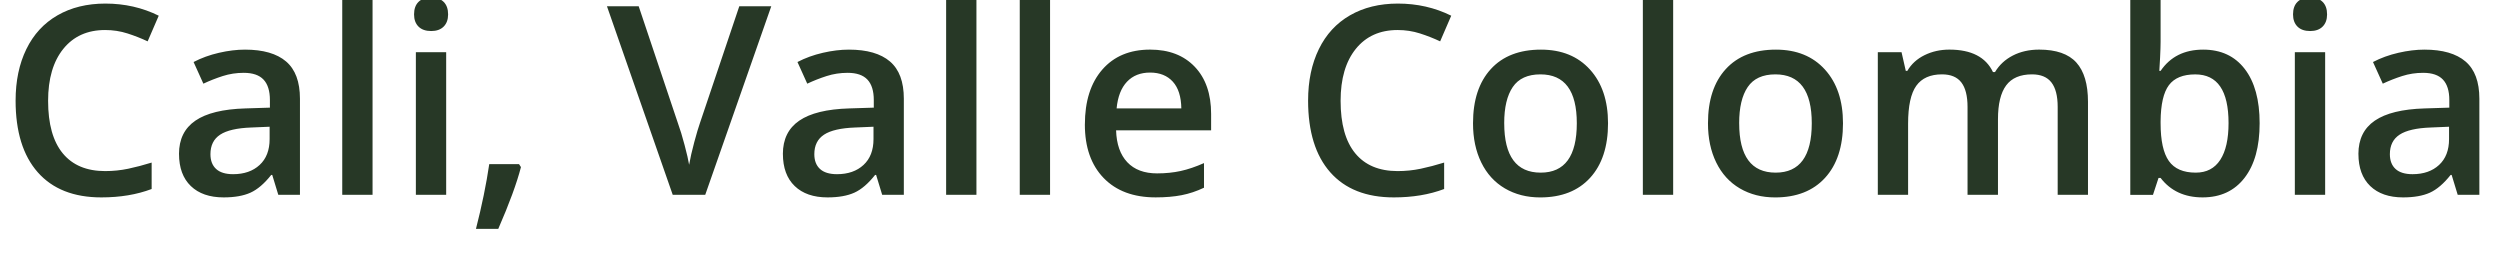 <?xml version="1.0"?>
<svg version="1.1" xmlns="http://www.w3.org/2000/svg" width="123.062px" height="12.59px"><path fill="#273826" d="M0.768,4.95q0-1.447,0.53-2.533t1.533-1.663t2.355-0.578q1.422,0,2.628,0.597l-0.546,1.263q-0.47-0.222-0.993-0.39t-1.101-0.168q-1.308,0-2.057,0.927t-0.749,2.558q0,1.708,0.72,2.583t2.085,0.876q0.59,0,1.143-0.117t1.149-0.302l0,1.301q-1.092,0.413-2.476,0.413q-2.038,0-3.129-1.235t-1.092-3.532z M8.811,7.578q0-1.085,0.806-1.638t2.457-0.603l1.212-0.038l0-0.375q0-0.673-0.314-1.006t-0.974-0.333q-0.54,0-1.035,0.159t-0.952,0.375l-0.482-1.066q0.571-0.298,1.25-0.454t1.282-0.156q1.339,0,2.022,0.584t0.682,1.834l0,4.729l-1.066,0l-0.298-0.978l-0.051,0q-0.508,0.641-1.022,0.873t-1.32,0.232q-1.035,0-1.615-0.559t-0.581-1.581z M10.359,7.59q0,0.47,0.279,0.727t0.838,0.257q0.812,0,1.304-0.454t0.492-1.273l0-0.609l-0.901,0.038q-1.054,0.038-1.533,0.352t-0.479,0.962z M16.847,9.59l0-9.877l1.492,0l0,9.877l-1.492,0z M20.382,0.709q0-0.4,0.219-0.616t0.625-0.216q0.394,0,0.613,0.216t0.219,0.616q0,0.381-0.219,0.6t-0.613,0.219q-0.406,0-0.625-0.219t-0.219-0.6z M20.471,9.59l0-7.021l1.492,0l0,7.021l-1.492,0z M23.429,11.266q0.438-1.714,0.654-3.187l1.466,0l0.095,0.146q-0.305,1.181-1.117,3.041l-1.098,0z M29.878,0.31l1.562,0l1.936,5.77q0.152,0.413,0.324,1.063t0.222,0.968q0.083-0.482,0.254-1.117t0.279-0.939l1.936-5.745l1.574,0l-3.25,9.28l-1.6,0z M38.537,7.578q0-1.085,0.806-1.638t2.457-0.603l1.212-0.038l0-0.375q0-0.673-0.314-1.006t-0.974-0.333q-0.54,0-1.035,0.159t-0.952,0.375l-0.482-1.066q0.571-0.298,1.25-0.454t1.282-0.156q1.339,0,2.022,0.584t0.682,1.834l0,4.729l-1.066,0l-0.298-0.978l-0.051,0q-0.508,0.641-1.022,0.873t-1.32,0.232q-1.035,0-1.615-0.559t-0.581-1.581z M40.085,7.59q0,0.47,0.279,0.727t0.838,0.257q0.812,0,1.304-0.454t0.492-1.273l0-0.609l-0.901,0.038q-1.054,0.038-1.533,0.352t-0.479,0.962z M46.573,9.59l0-9.877l1.492,0l0,9.877l-1.492,0z M50.197,9.59l0-9.877l1.492,0l0,9.877l-1.492,0z M53.403,6.13q0-1.72,0.857-2.704t2.355-0.984q1.39,0,2.196,0.844t0.806,2.323l0,0.806l-4.678,0q0.032,1.022,0.552,1.571t1.466,0.549q0.622,0,1.158-0.117t1.152-0.39l0,1.212q-0.546,0.26-1.104,0.368t-1.276,0.108q-1.638,0-2.561-0.955t-0.924-2.631z M54.964,5.337l3.187,0q-0.013-0.87-0.419-1.317t-1.117-0.448t-1.139,0.451t-0.511,1.314z M64.391,4.95q0-1.447,0.53-2.533t1.533-1.663t2.355-0.578q1.422,0,2.628,0.597l-0.546,1.263q-0.47-0.222-0.993-0.39t-1.101-0.168q-1.308,0-2.057,0.927t-0.749,2.558q0,1.708,0.72,2.583t2.085,0.876q0.59,0,1.143-0.117t1.149-0.302l0,1.301q-1.092,0.413-2.476,0.413q-2.038,0-3.129-1.235t-1.092-3.532z M72.509,6.067q0-1.708,0.876-2.666t2.469-0.958q1.523,0,2.412,0.981t0.889,2.644q0,1.72-0.882,2.685t-2.457,0.965q-0.984,0-1.739-0.444t-1.162-1.276t-0.406-1.93z M74.045,6.067q0,2.431,1.796,2.431q1.777,0,1.777-2.431q0-2.406-1.79-2.406q-0.939,0-1.362,0.622t-0.422,1.784z M80.869,9.59l0-9.877l1.492,0l0,9.877l-1.492,0z M84.075,6.067q0-1.708,0.876-2.666t2.469-0.958q1.523,0,2.412,0.981t0.889,2.644q0,1.72-0.882,2.685t-2.457,0.965q-0.984,0-1.739-0.444t-1.162-1.276t-0.406-1.93z M85.611,6.067q0,2.431,1.796,2.431q1.777,0,1.777-2.431q0-2.406-1.79-2.406q-0.939,0-1.362,0.622t-0.422,1.784z M92.435,9.59l0-7.021l1.168,0l0.209,0.92l0.076,0q0.292-0.501,0.847-0.774t1.222-0.273q1.619,0,2.146,1.104l0.102,0q0.311-0.521,0.876-0.812t1.295-0.292q1.257,0,1.831,0.635t0.574,1.936l0,4.577l-1.492,0l0-4.329q0-0.806-0.308-1.203t-0.955-0.397q-0.87,0-1.273,0.543t-0.403,1.666l0,3.72l-1.498,0l0-4.329q0-0.806-0.305-1.203t-0.952-0.397q-0.863,0-1.266,0.562t-0.403,1.869l0,3.498l-1.492,0z M104.863,9.59l0-9.877l1.492,0l0,2.349q0,0.26-0.025,0.774t-0.038,0.654l0.063,0q0.711-1.047,2.095-1.047q1.314,0,2.047,0.952t0.733,2.672q0,1.727-0.743,2.688t-2.063,0.962q-1.333,0-2.069-0.958l-0.102,0l-0.273,0.832l-1.117,0z M106.355,6.067q0,1.282,0.406,1.857t1.327,0.574q0.793,0,1.203-0.628t0.409-1.815q0-2.393-1.638-2.393q-0.901,0-1.298,0.53t-0.409,1.774l0,0.102z M112.874,0.709q0-0.4,0.219-0.616t0.625-0.216q0.394,0,0.613,0.216t0.219,0.616q0,0.381-0.219,0.6t-0.613,0.219q-0.406,0-0.625-0.219t-0.219-0.6z M112.963,9.59l0-7.021l1.492,0l0,7.021l-1.492,0z M116.092,7.578q0-1.085,0.806-1.638t2.457-0.603l1.212-0.038l0-0.375q0-0.673-0.314-1.006t-0.974-0.333q-0.54,0-1.035,0.159t-0.952,0.375l-0.482-1.066q0.571-0.298,1.25-0.454t1.282-0.156q1.339,0,2.022,0.584t0.682,1.834l0,4.729l-1.066,0l-0.298-0.978l-0.051,0q-0.508,0.641-1.022,0.873t-1.32,0.232q-1.035,0-1.615-0.559t-0.581-1.581z M117.641,7.59q0,0.47,0.279,0.727t0.838,0.257q0.812,0,1.304-0.454t0.492-1.273l0-0.609l-0.901,0.038q-1.054,0.038-1.533,0.352t-0.479,0.962z"/></svg>

